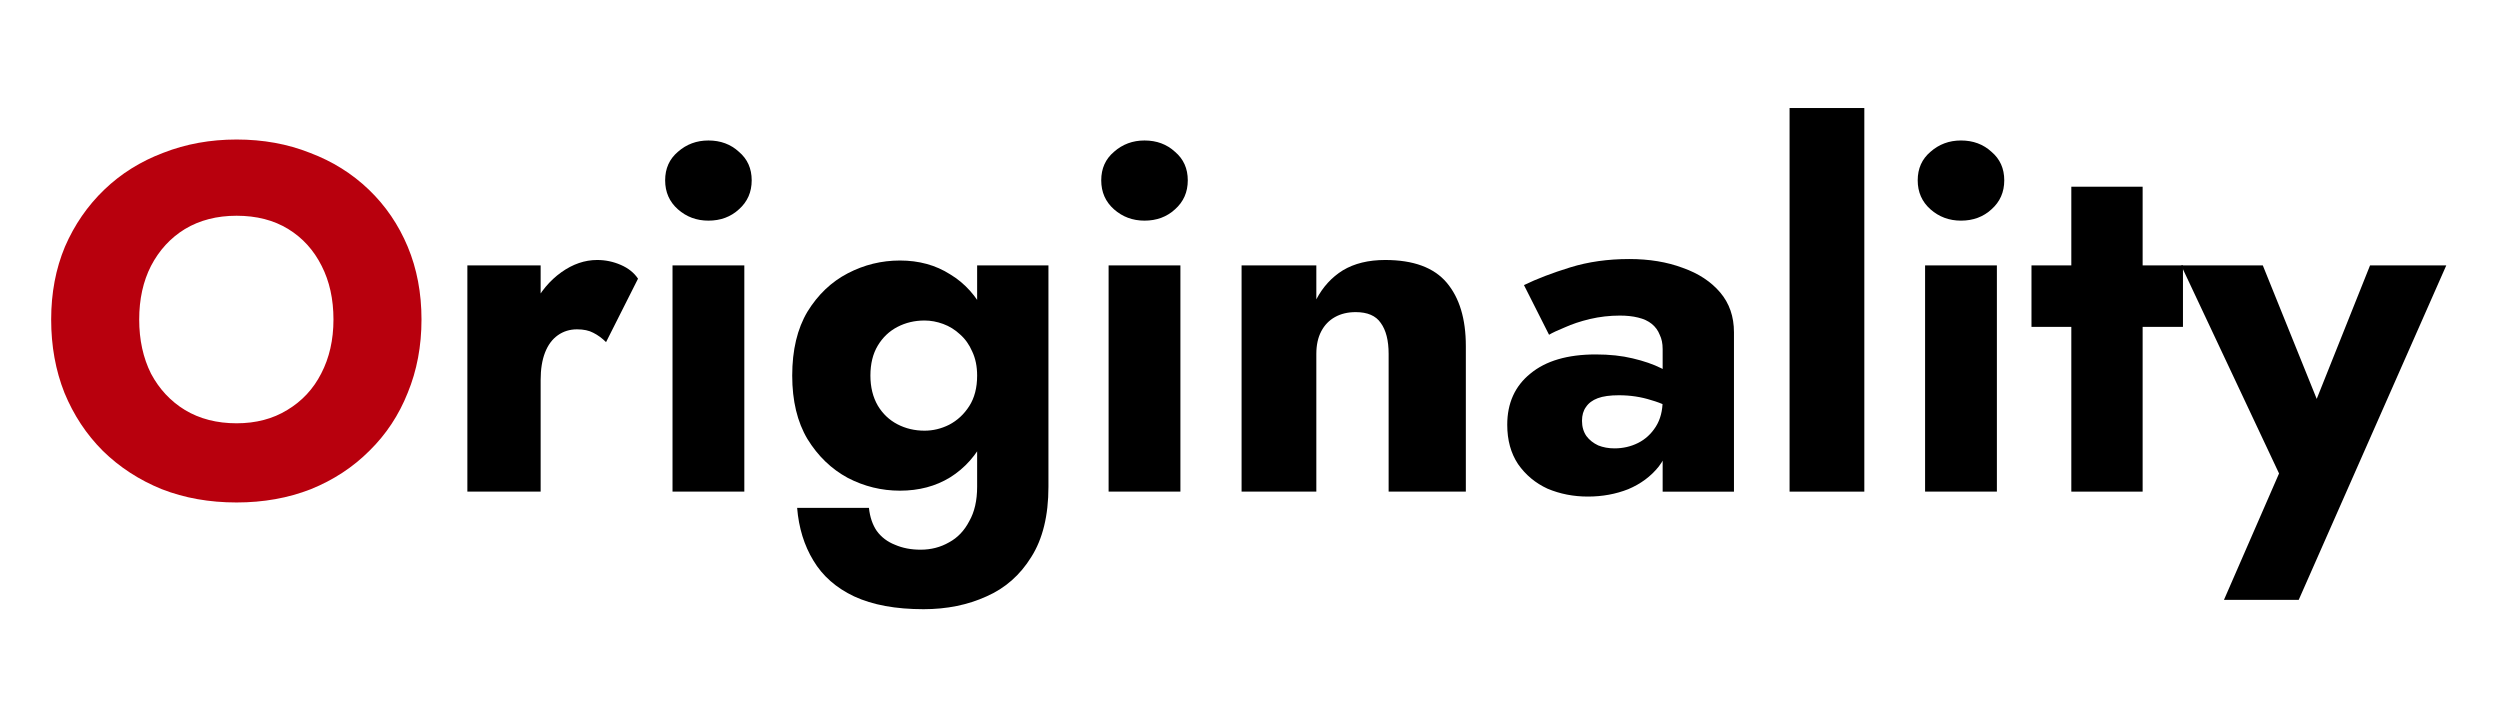 <svg width="244" height="70" viewBox="0 0 244 70" fill="none" xmlns="http://www.w3.org/2000/svg">
<path d="M238.755 25.906L224.355 58.546H217.059L222.435 46.21L212.883 25.906H220.851L228.003 43.618L224.259 43.57L231.315 25.906H238.755Z" fill="black"/>
<path d="M198.273 25.903H213.057V31.903H198.273V25.903ZM202.161 18.223H209.121V47.983H202.161V18.223Z" fill="black"/>
<path d="M187.168 17.599C187.168 16.447 187.584 15.519 188.416 14.815C189.248 14.079 190.24 13.711 191.392 13.711C192.576 13.711 193.568 14.079 194.368 14.815C195.2 15.519 195.616 16.447 195.616 17.599C195.616 18.751 195.2 19.695 194.368 20.431C193.568 21.167 192.576 21.535 191.392 21.535C190.24 21.535 189.248 21.167 188.416 20.431C187.584 19.695 187.168 18.751 187.168 17.599ZM187.888 25.903H194.896V47.983H187.888V25.903Z" fill="black"/>
<path d="M174.662 10.543H181.958V47.983H174.662V10.543Z" fill="black"/>
<path d="M154.403 41.073C154.403 41.649 154.547 42.145 154.835 42.561C155.123 42.945 155.507 43.249 155.987 43.473C156.467 43.665 156.995 43.761 157.571 43.761C158.403 43.761 159.171 43.585 159.875 43.233C160.579 42.881 161.155 42.353 161.603 41.649C162.051 40.945 162.275 40.081 162.275 39.057L163.043 41.937C163.043 43.345 162.659 44.545 161.891 45.537C161.123 46.497 160.131 47.233 158.915 47.745C157.699 48.225 156.387 48.465 154.979 48.465C153.571 48.465 152.259 48.209 151.043 47.697C149.859 47.153 148.899 46.353 148.163 45.297C147.459 44.241 147.107 42.961 147.107 41.457C147.107 39.345 147.859 37.681 149.363 36.465C150.867 35.217 152.995 34.593 155.747 34.593C157.091 34.593 158.291 34.721 159.347 34.977C160.435 35.233 161.363 35.553 162.131 35.937C162.899 36.321 163.475 36.721 163.859 37.137V40.353C163.091 39.777 162.195 39.345 161.171 39.057C160.179 38.737 159.123 38.577 158.003 38.577C157.139 38.577 156.451 38.673 155.939 38.865C155.427 39.057 155.043 39.345 154.787 39.729C154.531 40.081 154.403 40.529 154.403 41.073ZM151.187 32.673L148.739 27.825C149.987 27.217 151.491 26.641 153.251 26.097C155.011 25.553 156.931 25.281 159.011 25.281C160.963 25.281 162.707 25.569 164.243 26.145C165.779 26.689 166.995 27.489 167.891 28.545C168.787 29.601 169.235 30.897 169.235 32.433V47.985H162.275V34.065C162.275 33.521 162.179 33.057 161.987 32.673C161.827 32.257 161.571 31.905 161.219 31.617C160.867 31.329 160.419 31.121 159.875 30.993C159.363 30.865 158.771 30.801 158.099 30.801C157.107 30.801 156.131 30.913 155.171 31.137C154.243 31.361 153.427 31.633 152.723 31.953C152.019 32.241 151.507 32.481 151.187 32.673Z" fill="black"/>
<path d="M135.53 34.543C135.53 33.231 135.274 32.223 134.762 31.519C134.282 30.815 133.466 30.463 132.314 30.463C131.546 30.463 130.874 30.623 130.298 30.943C129.722 31.263 129.274 31.727 128.954 32.335C128.634 32.943 128.474 33.679 128.474 34.543V47.983H121.178V25.903H128.474V29.215C129.114 27.999 129.978 27.055 131.066 26.383C132.186 25.711 133.562 25.375 135.194 25.375C137.946 25.375 139.946 26.111 141.194 27.583C142.442 29.055 143.066 31.119 143.066 33.775V47.983H135.53V34.543Z" fill="black"/>
<path d="M107.48 17.599C107.48 16.447 107.896 15.519 108.728 14.815C109.56 14.079 110.552 13.711 111.704 13.711C112.888 13.711 113.88 14.079 114.68 14.815C115.512 15.519 115.928 16.447 115.928 17.599C115.928 18.751 115.512 19.695 114.68 20.431C113.88 21.167 112.888 21.535 111.704 21.535C110.552 21.535 109.56 21.167 108.728 20.431C107.896 19.695 107.48 18.751 107.48 17.599ZM108.2 25.903H115.208V47.983H108.2V25.903Z" fill="black"/>
<path d="M77.8 49.57H84.808C84.904 50.466 85.16 51.218 85.576 51.826C86.024 52.434 86.616 52.882 87.352 53.17C88.088 53.49 88.92 53.65 89.848 53.65C90.872 53.65 91.8 53.41 92.632 52.93C93.464 52.482 94.12 51.794 94.6 50.866C95.112 49.97 95.368 48.85 95.368 47.506V25.906H102.328V47.506C102.328 50.322 101.768 52.61 100.648 54.37C99.56 56.13 98.104 57.41 96.28 58.21C94.456 59.042 92.408 59.458 90.136 59.458C87.416 59.458 85.16 59.042 83.368 58.21C81.608 57.378 80.28 56.21 79.384 54.706C78.488 53.234 77.96 51.522 77.8 49.57ZM77.32 36.658C77.32 34.162 77.816 32.082 78.808 30.418C79.832 28.754 81.144 27.506 82.744 26.674C84.344 25.842 86.04 25.426 87.832 25.426C89.688 25.426 91.32 25.874 92.728 26.77C94.168 27.634 95.304 28.898 96.136 30.562C96.968 32.226 97.384 34.258 97.384 36.658C97.384 39.026 96.968 41.058 96.136 42.754C95.304 44.418 94.168 45.698 92.728 46.594C91.32 47.458 89.688 47.89 87.832 47.89C86.04 47.89 84.344 47.474 82.744 46.642C81.144 45.778 79.832 44.514 78.808 42.85C77.816 41.186 77.32 39.122 77.32 36.658ZM84.952 36.658C84.952 37.778 85.192 38.754 85.672 39.586C86.152 40.386 86.792 40.994 87.592 41.41C88.392 41.826 89.272 42.034 90.232 42.034C91.064 42.034 91.864 41.842 92.632 41.458C93.432 41.042 94.088 40.434 94.6 39.634C95.112 38.834 95.368 37.842 95.368 36.658C95.368 35.762 95.208 34.978 94.888 34.306C94.6 33.634 94.2 33.074 93.688 32.626C93.208 32.178 92.664 31.842 92.056 31.618C91.448 31.394 90.84 31.282 90.232 31.282C89.272 31.282 88.392 31.49 87.592 31.906C86.792 32.322 86.152 32.93 85.672 33.73C85.192 34.53 84.952 35.506 84.952 36.658Z" fill="black"/>
<path d="M64.918 17.599C64.918 16.447 65.334 15.519 66.166 14.815C66.998 14.079 67.99 13.711 69.142 13.711C70.326 13.711 71.318 14.079 72.118 14.815C72.95 15.519 73.366 16.447 73.366 17.599C73.366 18.751 72.95 19.695 72.118 20.431C71.318 21.167 70.326 21.535 69.142 21.535C67.99 21.535 66.998 21.167 66.166 20.431C65.334 19.695 64.918 18.751 64.918 17.599ZM65.638 25.903H72.646V47.983H65.638V25.903Z" fill="black"/>
<path d="M52.767 25.903V47.983H45.615V25.903H52.767ZM59.151 33.391C58.767 33.007 58.351 32.703 57.903 32.479C57.487 32.255 56.959 32.143 56.319 32.143C55.615 32.143 54.991 32.335 54.447 32.719C53.903 33.103 53.487 33.663 53.199 34.399C52.911 35.135 52.767 36.031 52.767 37.087L51.039 34.543C51.039 32.783 51.375 31.215 52.047 29.839C52.751 28.463 53.663 27.375 54.783 26.575C55.903 25.775 57.071 25.375 58.287 25.375C59.087 25.375 59.855 25.535 60.591 25.855C61.327 26.175 61.887 26.623 62.271 27.199L59.151 33.391Z" fill="black"/>
<path d="M13.586 31.185C13.586 33.169 13.97 34.929 14.738 36.465C15.538 37.969 16.642 39.153 18.05 40.017C19.49 40.881 21.17 41.313 23.09 41.313C24.978 41.313 26.626 40.881 28.034 40.017C29.474 39.153 30.578 37.969 31.346 36.465C32.146 34.929 32.546 33.169 32.546 31.185C32.546 29.201 32.162 27.457 31.394 25.953C30.626 24.417 29.538 23.217 28.13 22.353C26.722 21.489 25.042 21.057 23.09 21.057C21.17 21.057 19.49 21.489 18.05 22.353C16.642 23.217 15.538 24.417 14.738 25.953C13.97 27.457 13.586 29.201 13.586 31.185ZM4.994 31.185C4.994 28.593 5.442 26.225 6.338 24.081C7.266 21.937 8.546 20.081 10.178 18.513C11.81 16.945 13.73 15.745 15.938 14.913C18.146 14.049 20.53 13.617 23.09 13.617C25.682 13.617 28.066 14.049 30.242 14.913C32.45 15.745 34.37 16.945 36.002 18.513C37.634 20.081 38.898 21.937 39.794 24.081C40.69 26.225 41.138 28.593 41.138 31.185C41.138 33.777 40.69 36.161 39.794 38.337C38.93 40.513 37.682 42.401 36.05 44.001C34.45 45.601 32.546 46.849 30.338 47.745C28.13 48.609 25.714 49.041 23.09 49.041C20.434 49.041 18.002 48.609 15.794 47.745C13.586 46.849 11.666 45.601 10.034 44.001C8.434 42.401 7.186 40.513 6.29 38.337C5.426 36.161 4.994 33.777 4.994 31.185Z" fill="#B8000D"/>
</svg>
